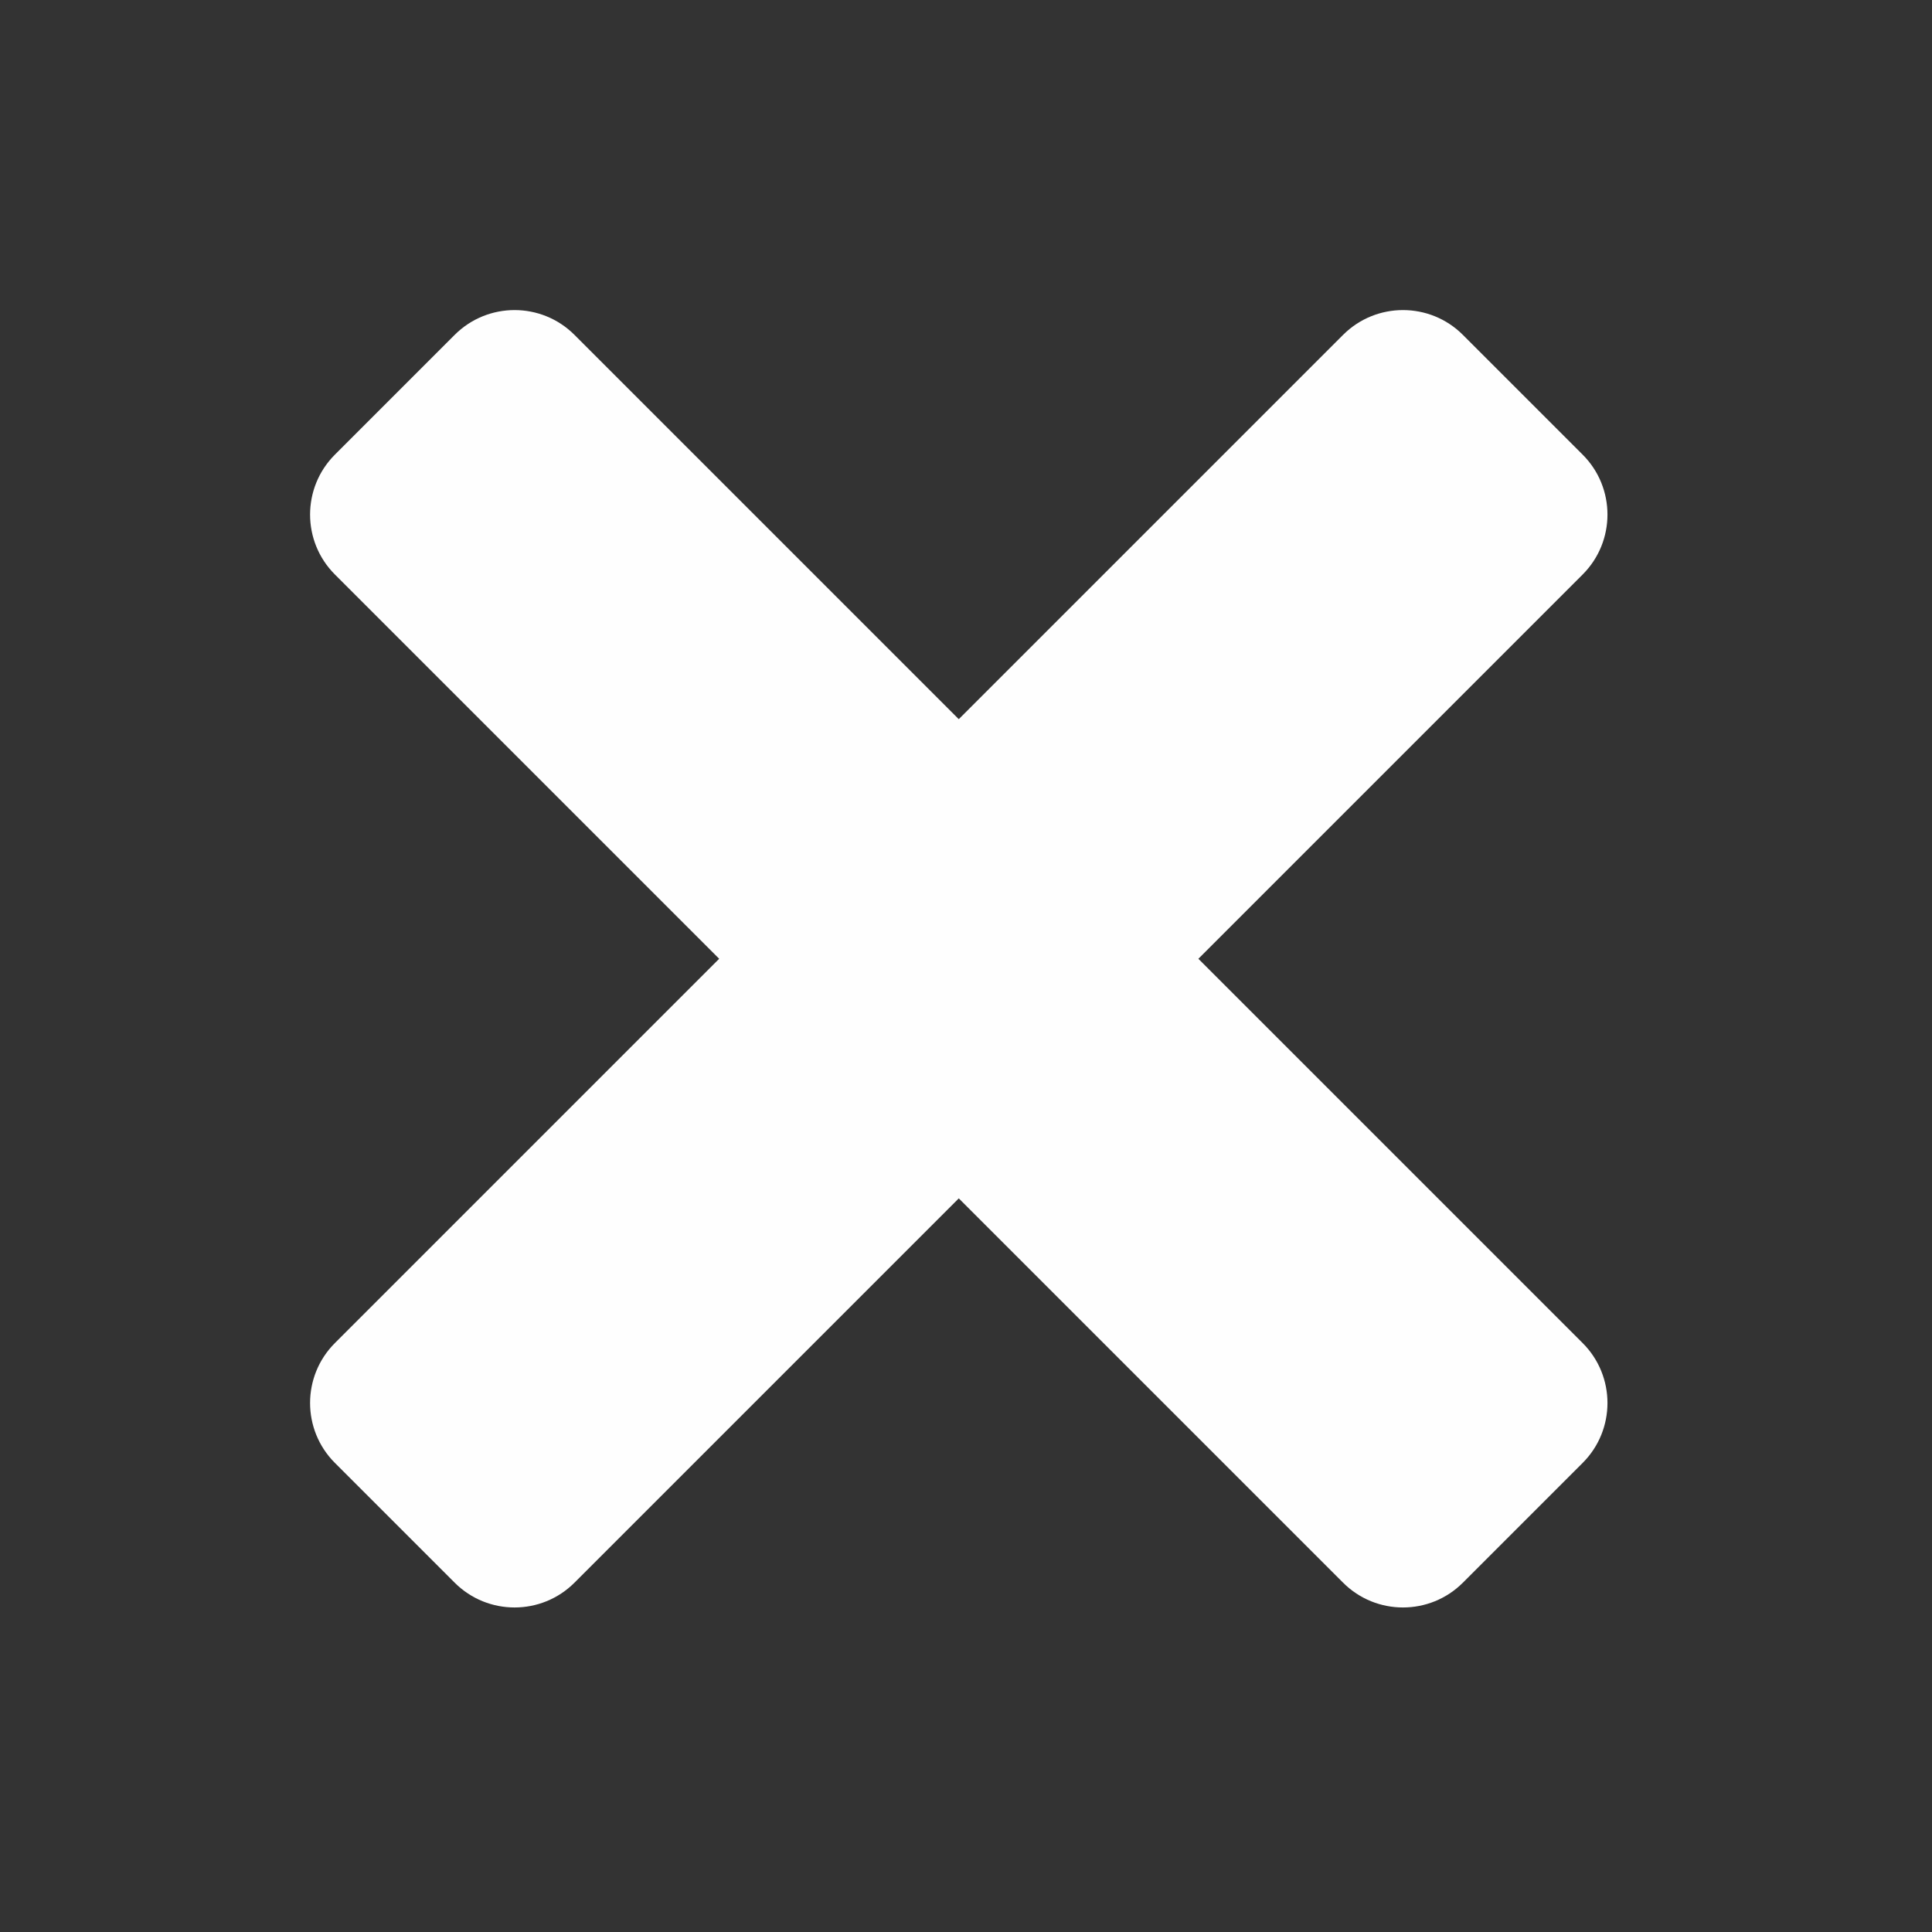 <?xml version="1.0" encoding="UTF-8" standalone="no"?><!DOCTYPE svg PUBLIC "-//W3C//DTD SVG 1.1//EN" "http://www.w3.org/Graphics/SVG/1.1/DTD/svg11.dtd"><svg width="100%" height="100%" viewBox="0 0 119 119" version="1.1" xmlns="http://www.w3.org/2000/svg" xmlns:xlink="http://www.w3.org/1999/xlink" xml:space="preserve" xmlns:serif="http://www.serif.com/" style="fill-rule:evenodd;clip-rule:evenodd;stroke-linejoin:round;stroke-miterlimit:2;"><rect x="0" y="0" width="119" height="119" fill="#333333" stroke="none"/><path d="M97.484,90.105c2.036,-2.036 2.036,-5.343 -0,-7.379l-62.1,-62.1c-2.036,-2.036 -5.342,-2.036 -7.379,0l-7.379,7.379c-2.036,2.037 -2.036,5.343 0,7.379l62.1,62.1c2.036,2.036 5.343,2.036 7.379,-0l7.379,-7.379Z" style="fill:#fefefe;"/><path d="M20.626,90.105c-2.036,-2.036 -2.036,-5.343 0,-7.379l62.1,-62.1c2.036,-2.036 5.343,-2.036 7.379,0l7.379,7.379c2.036,2.037 2.036,5.343 -0,7.379l-62.1,62.1c-2.036,2.036 -5.342,2.036 -7.379,-0l-7.379,-7.379Z" style="fill:#fefefe;"/></svg>
